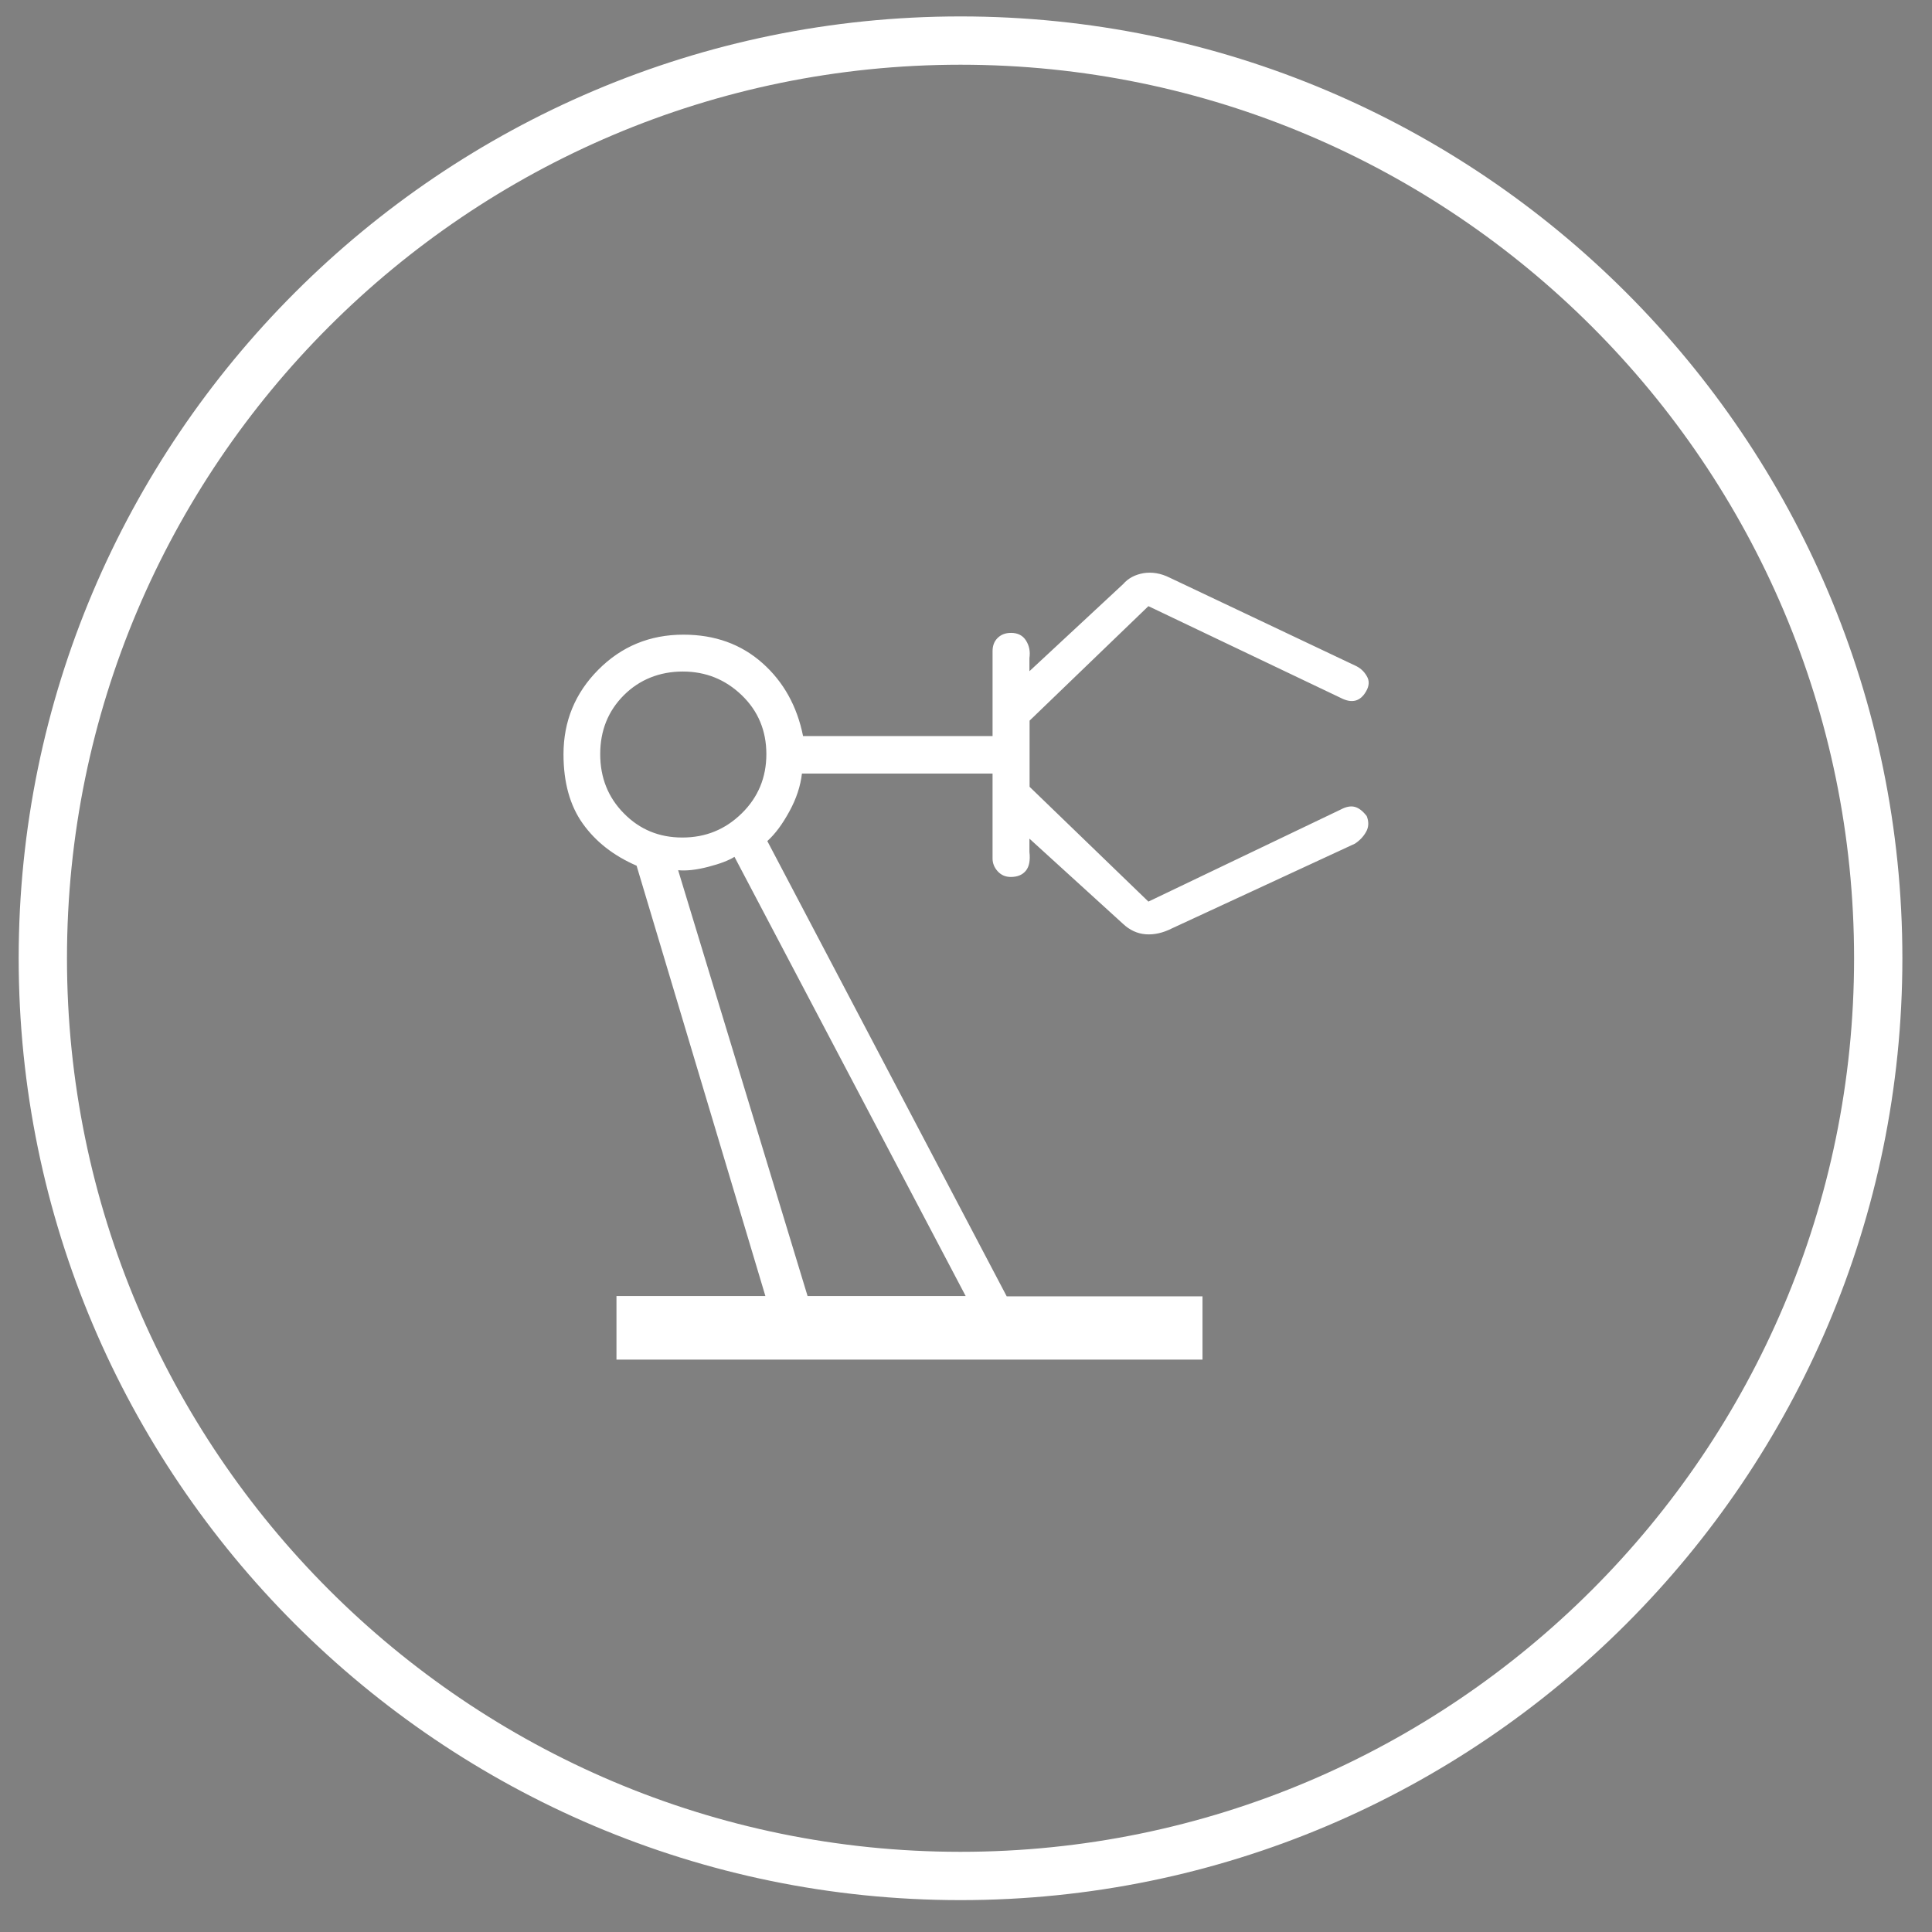 <?xml version="1.0" encoding="UTF-8"?>
<svg id="Capa_1" xmlns="http://www.w3.org/2000/svg" version="1.1" viewBox="0 0 120 120">
  <rect x="0" y="0" width="120" height="120" fill="#808080" stroke="none"/>
  <!-- Generator: Adobe Illustrator 29.7.1, SVG Export Plug-In . SVG Version: 2.1.1 Build 8)  -->
  <defs>
    <style>
      .st0 {
        fill: #fff;
      }

      .st1 {
        fill: blue;
        stroke: #fff;
        stroke-miterlimit: 10;
        stroke-width: 3px;
      }
    </style>
  </defs>
  <path class="st1" d="M59.66,59.52"/>
  <path class="st0" d="M59.66,118.02C27.4,118.02,1.16,91.77,1.16,59.52S27.4,1.02,59.66,1.02s58.5,26.24,58.5,58.5-26.24,58.5-58.5,58.5ZM59.66,4.02C29.05,4.02,4.16,28.91,4.16,59.52s24.9,55.5,55.5,55.5,55.5-24.9,55.5-55.5S90.26,4.02,59.66,4.02Z"/>
  <path class="st0" d="M38.29,84.43v-3.93h9.25l-8-26.73c-1.43-.62-2.54-1.49-3.34-2.61-.8-1.12-1.2-2.56-1.2-4.31,0-2.05.72-3.8,2.16-5.25,1.44-1.45,3.2-2.18,5.29-2.18,1.95,0,3.58.59,4.9,1.76,1.32,1.17,2.16,2.69,2.53,4.54h11.77v-5.27c0-.34.1-.61.31-.82.21-.21.48-.32.84-.32.42,0,.73.16.93.48.2.32.27.68.21,1.08v.82l5.82-5.41c.32-.37.75-.59,1.27-.68.52-.08,1.06,0,1.62.28l11.5,5.45c.32.14.57.36.74.66.18.29.16.62-.05.97-.18.31-.41.5-.67.56-.27.06-.56,0-.89-.17l-11.95-5.7-7.38,7.11v4.11l7.38,7.13,11.95-5.72c.34-.18.63-.23.88-.16.25.07.49.26.73.57.14.35.13.68-.04.98-.17.3-.4.54-.69.73l-11.36,5.26c-.57.29-1.12.41-1.64.37-.52-.04-1-.26-1.42-.66l-5.8-5.28v.82c.06.52-.01.91-.22,1.17s-.52.39-.94.39c-.33,0-.6-.12-.81-.35-.21-.23-.32-.5-.32-.79v-5.28h-11.84c-.09.78-.35,1.57-.78,2.35-.43.79-.88,1.4-1.37,1.84l14.87,28.28h12.16v3.93s-36.4,0-36.4,0ZM42.39,52.02c1.44,0,2.66-.5,3.68-1.5,1.02-1,1.53-2.23,1.53-3.68s-.51-2.68-1.53-3.66-2.24-1.47-3.66-1.47-2.68.49-3.66,1.47c-.98.98-1.47,2.2-1.47,3.66s.49,2.69,1.47,3.68c.98,1,2.19,1.5,3.62,1.5ZM50.16,80.5h9.82l-14.36-27.28c-.35.22-.89.43-1.63.62-.73.19-1.35.26-1.87.21l8.04,26.45Z"/>
</svg>